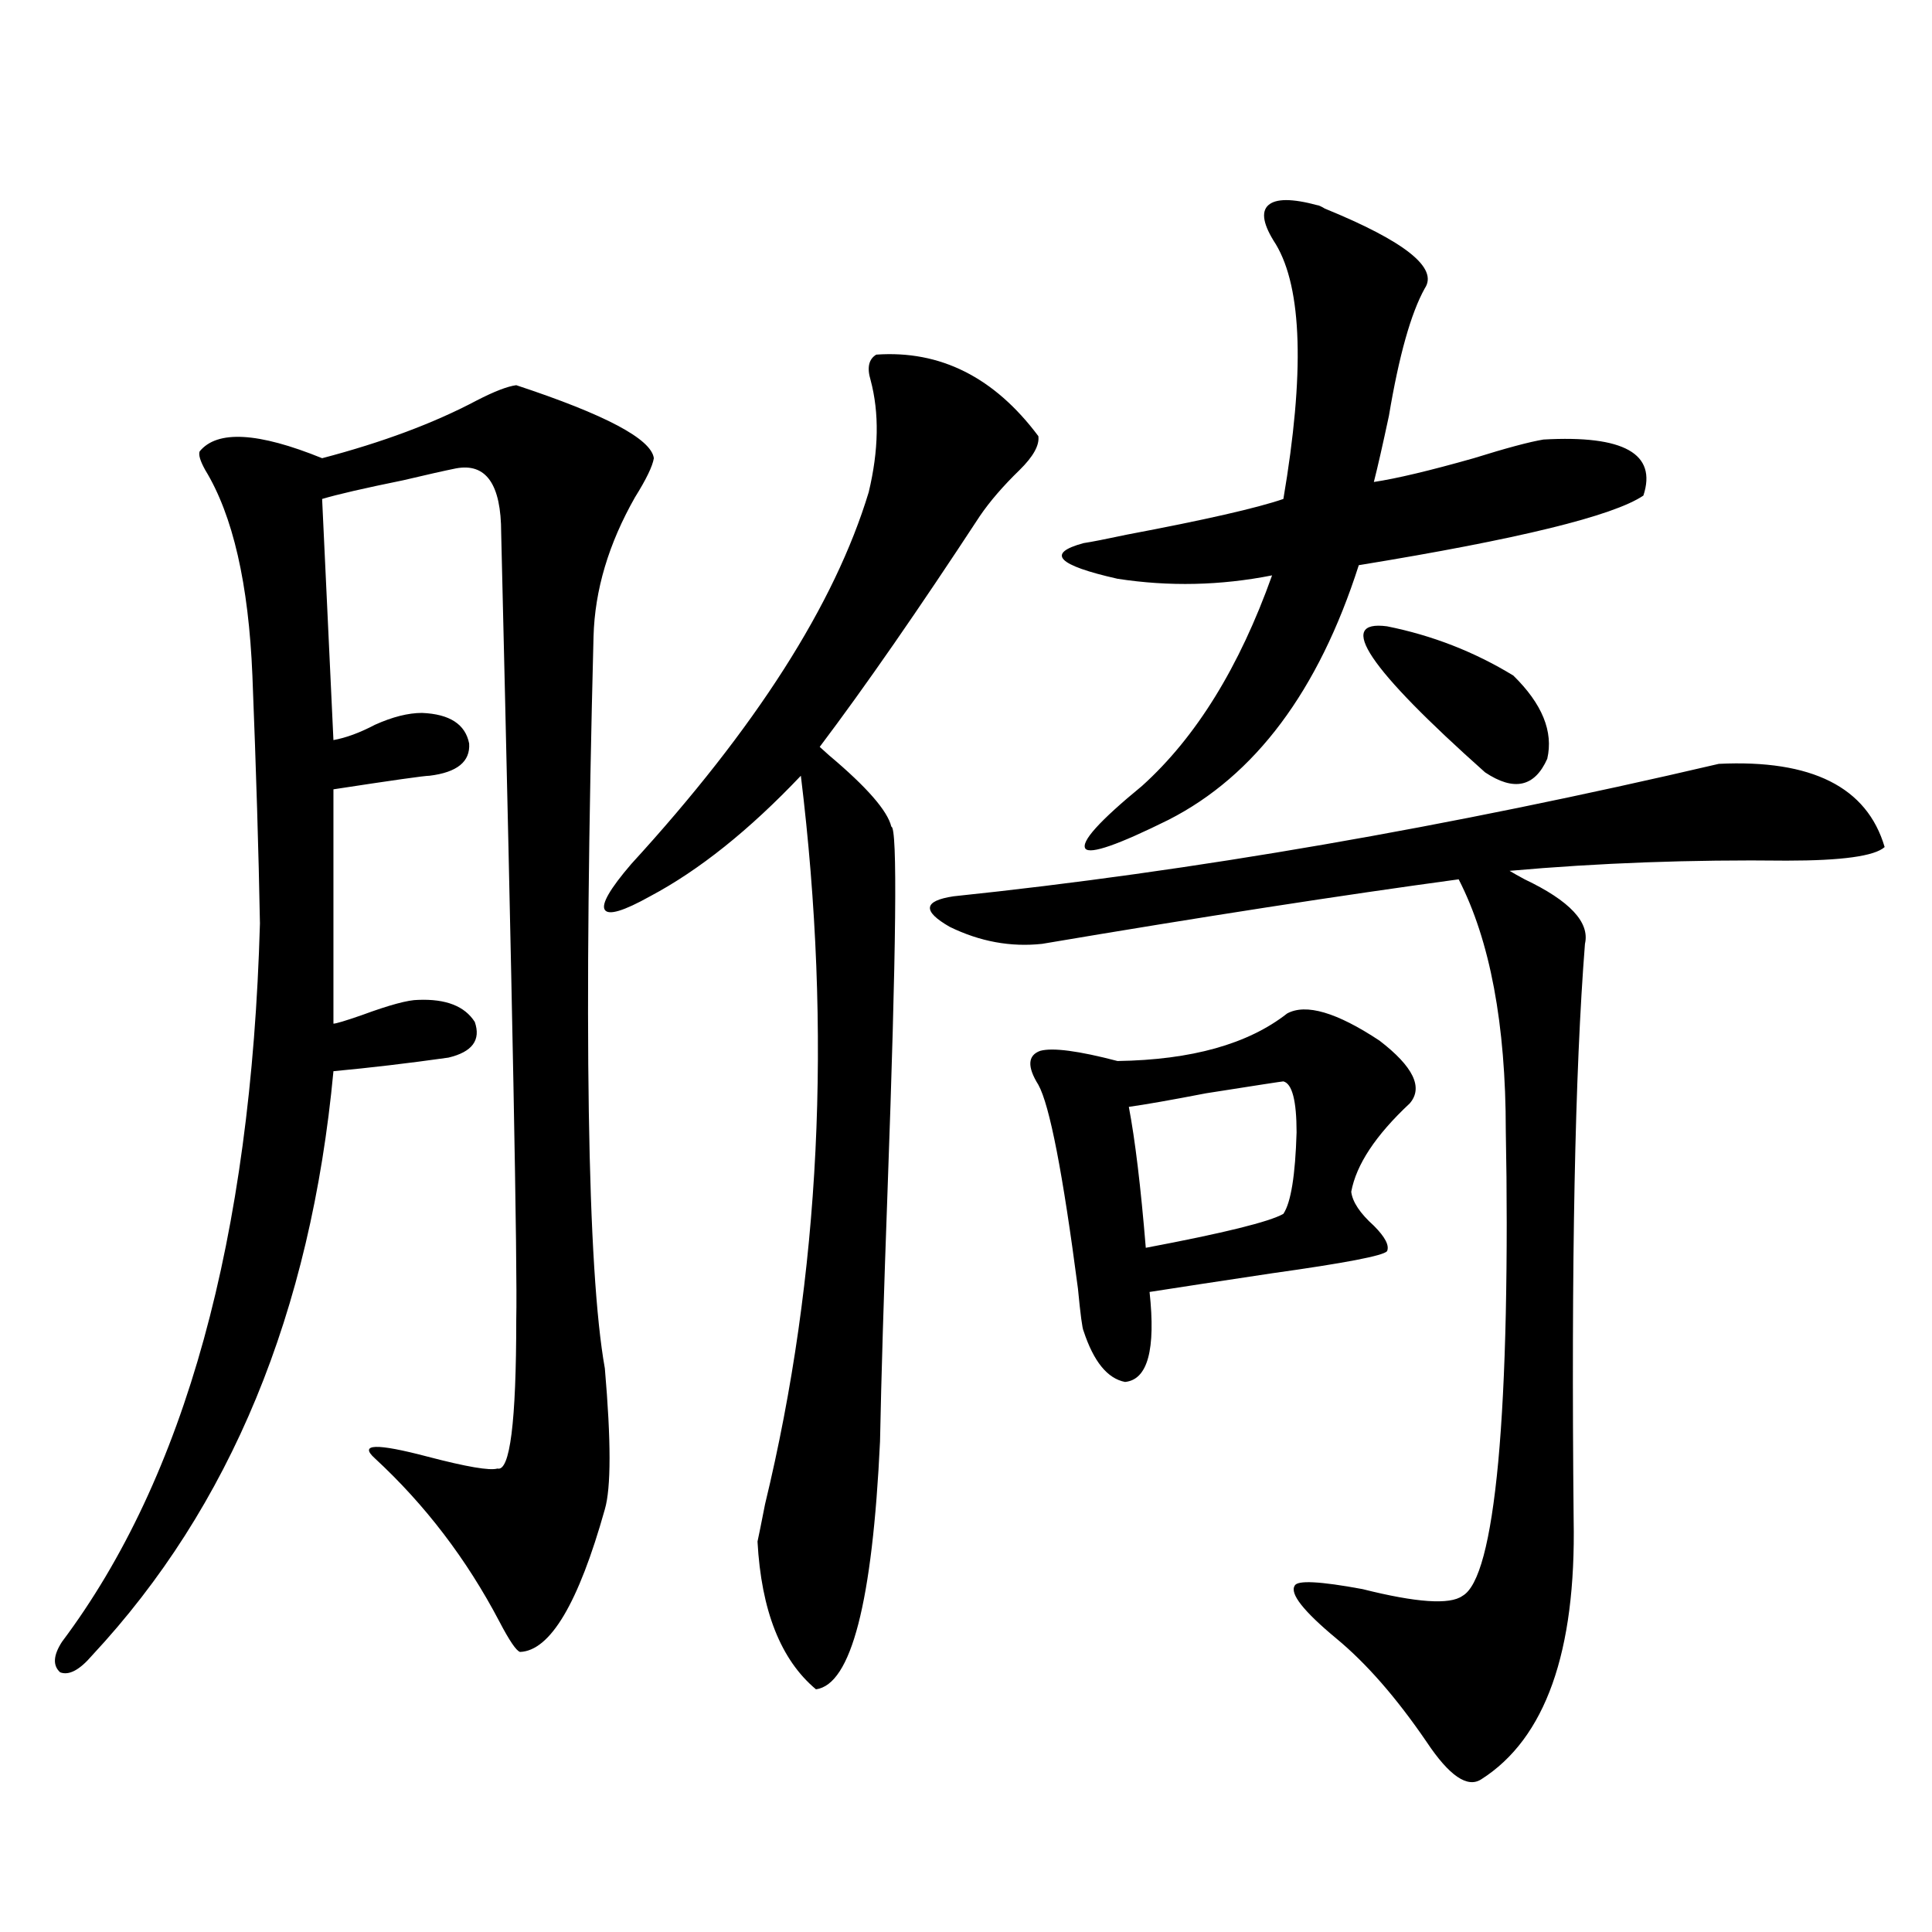 <?xml version="1.0" encoding="utf-8"?>
<!-- Generator: Adobe Illustrator 16.0.0, SVG Export Plug-In . SVG Version: 6.00 Build 0)  -->
<!DOCTYPE svg PUBLIC "-//W3C//DTD SVG 1.1//EN" "http://www.w3.org/Graphics/SVG/1.1/DTD/svg11.dtd">
<svg version="1.1" id="图层_1" xmlns="http://www.w3.org/2000/svg" xmlns:xlink="http://www.w3.org/1999/xlink" x="0px" y="0px"
	 width="1000px" height="1000px" viewBox="0 0 1000 1000" enable-background="new 0 0 1000 1000" xml:space="preserve">
<path d="M267.213,199.375c46.173,15.243,69.907,27.837,71.218,37.793c-0.655,4.106-3.902,10.849-9.756,20.215
	c-13.658,24.032-20.822,48.052-21.463,72.07c-5.213,201.571-3.262,327.832,5.854,378.809c3.247,37.505,3.247,61.825,0,72.949
	c-13.658,48.628-28.292,73.237-43.901,73.828c-1.951-0.591-5.533-5.864-10.731-15.82c-16.92-32.218-38.383-60.343-64.389-84.375
	c-8.46-7.608,0.641-7.91,27.316-0.879c20.152,5.273,32.194,7.333,36.097,6.152c6.494,1.758,9.756-24.019,9.756-77.344
	c0.641-26.944-1.951-162.598-7.805-406.934c0-25.187-7.805-36.323-23.414-33.398c-5.854,1.181-14.969,3.228-27.316,6.152
	c-20.167,4.106-34.146,7.333-41.95,9.668l5.854,124.805c6.494-1.167,13.658-3.804,21.463-7.91c9.101-4.093,17.226-6.152,24.39-6.152
	c14.299,0.591,22.438,5.864,24.39,15.82c0.641,9.38-6.188,14.941-20.487,16.699c-2.606,0-19.191,2.349-49.755,7.031v121.289
	c1.296,0,6.174-1.456,14.634-4.395c14.299-5.273,24.055-7.91,29.268-7.91c14.299-0.577,24.055,3.228,29.268,11.426
	c3.247,9.38-1.311,15.532-13.658,18.457c-20.822,2.938-40.654,5.273-59.511,7.031c-11.707,124.805-53.337,225.591-124.875,302.344
	c-6.509,7.608-12.042,10.547-16.585,8.789c-3.902-3.516-3.582-8.789,0.976-15.82c63.733-84.952,97.879-208.878,102.437-371.777
	c-0.655-36.323-1.951-79.102-3.902-128.32c-1.951-47.461-10.091-82.905-24.39-106.348c-2.606-4.683-3.582-7.91-2.927-9.668
	c9.101-11.124,30.243-9.956,63.413,3.516c31.219-8.198,57.88-18.155,79.998-29.883C255.826,202.603,262.655,199.966,267.213,199.375
	z M453.55,183.555c33.17-2.335,61.127,11.728,83.9,42.188c0.641,4.696-2.606,10.547-9.756,17.578
	c-8.46,8.212-15.289,16.122-20.487,23.73c-31.874,48.642-59.511,88.481-82.925,119.531c0.641,0.591,2.271,2.06,4.878,4.395
	c19.512,16.411,30.243,28.716,32.194,36.914c3.247,0,2.592,62.704-1.951,188.086c-1.951,53.915-3.262,97.271-3.902,130.078
	c-3.902,83.194-14.969,125.972-33.17,128.32c-18.216-15.243-28.292-40.731-30.243-76.465c0.641-2.925,1.951-9.366,3.902-19.336
	c28.612-118.351,34.786-244.034,18.536-377.051c-26.676,28.125-52.682,48.931-78.047,62.402c-13.658,7.622-21.463,9.97-23.414,7.031
	c-1.951-2.925,2.592-10.835,13.658-23.73c64.389-70.313,105.363-134.473,122.924-192.48c5.198-21.671,5.519-41.007,0.976-58.008
	C448.672,190.298,449.647,185.903,453.55,183.555z M889.637,395.371c48.124-2.335,76.736,12.017,85.852,43.066
	c-5.213,4.696-22.118,7.031-50.73,7.031c-49.435-0.577-97.238,1.181-143.411,5.273c1.951,1.181,4.543,2.637,7.805,4.395
	c23.414,11.138,33.811,22.274,31.219,33.398c-5.213,66.22-7.164,165.536-5.854,297.949c1.296,68.555-14.634,113.379-47.804,134.473
	c-7.164,4.683-16.585-1.758-28.292-19.336c-15.609-22.852-31.219-40.731-46.828-53.613c-16.92-14.063-24.069-23.153-21.463-27.246
	c1.296-2.925,13.003-2.335,35.121,1.758c27.957,7.031,45.197,8.198,51.706,3.516c8.445-4.696,14.634-27.823,18.536-69.434
	c1.951-21.094,3.247-46.582,3.902-76.465c0.641-31.05,0.641-62.69,0-94.922c0-55.069-8.14-98.438-24.39-130.078
	c-60.486,8.212-132.359,19.336-215.604,33.398c-16.265,1.758-32.194-1.167-47.804-8.789c-14.313-8.198-13.658-13.472,1.951-15.82
	C617.113,451.044,749.152,428.192,889.637,395.371z M666.228,524.57c9.756-5.273,25.686-0.577,47.804,14.063
	c17.561,13.485,22.759,24.321,15.609,32.52c-17.561,16.411-27.651,31.641-30.243,45.703c0.641,5.273,4.543,11.138,11.707,17.578
	c5.854,5.864,8.125,10.259,6.829,13.184c-1.951,2.349-21.798,6.152-59.511,11.426c-27.316,4.106-48.459,7.333-63.413,9.668
	c3.247,29.883-0.976,45.415-12.683,46.582c-9.115-1.758-16.265-10.547-21.463-26.367c-0.655-1.167-1.631-8.487-2.927-21.973
	c-7.805-59.766-14.634-94.922-20.487-105.469c-5.854-9.366-5.533-15.229,0.976-17.578c6.494-1.758,19.832,0,39.999,5.273
	C616.793,548.603,646.061,540.391,666.228,524.57z M681.837,106.211c0.641,0,1.951,0.591,3.902,1.758
	c41.615,17.001,58.855,30.762,51.706,41.309c-7.164,12.896-13.338,34.868-18.536,65.918c-3.262,15.243-5.854,26.669-7.805,34.277
	c11.707-1.758,28.933-5.851,51.706-12.305c16.905-5.273,28.933-8.487,36.097-9.668c41.615-2.335,58.855,7.333,51.706,29.004
	c-15.609,10.547-64.724,22.563-147.313,36.035c-20.822,65.039-53.657,108.984-98.534,131.836
	c-26.021,12.896-40.334,17.88-42.926,14.941c-2.606-3.516,7.149-14.351,29.268-32.52c27.957-25.187,50.396-61.523,67.315-108.984
	c-26.676,5.273-53.337,5.864-79.998,1.758c-31.219-7.031-37.072-13.184-17.561-18.457c3.902-0.577,11.372-2.046,22.438-4.395
	c40.319-7.608,67.315-13.761,80.974-18.457c11.052-65.039,9.756-108.984-3.902-131.836c-6.509-9.956-7.805-16.699-3.902-20.215
	S668.819,102.695,681.837,106.211z M664.276,559.727c-0.655,0-13.993,2.06-39.999,6.152c-18.216,3.516-31.554,5.864-39.999,7.031
	c3.247,17.001,6.174,41.309,8.78,72.949c40.319-7.608,64.054-13.472,71.218-17.578c3.902-5.851,6.174-19.913,6.829-42.188
	C671.105,569.696,668.819,560.907,664.276,559.727z M717.934,324.18c23.414,4.696,45.197,13.184,65.364,25.488
	c14.954,14.653,20.808,29.004,17.561,43.066c-6.509,14.653-17.24,17.001-32.194,7.031
	C708.178,345.864,691.258,320.664,717.934,324.18z"/>
</svg>

